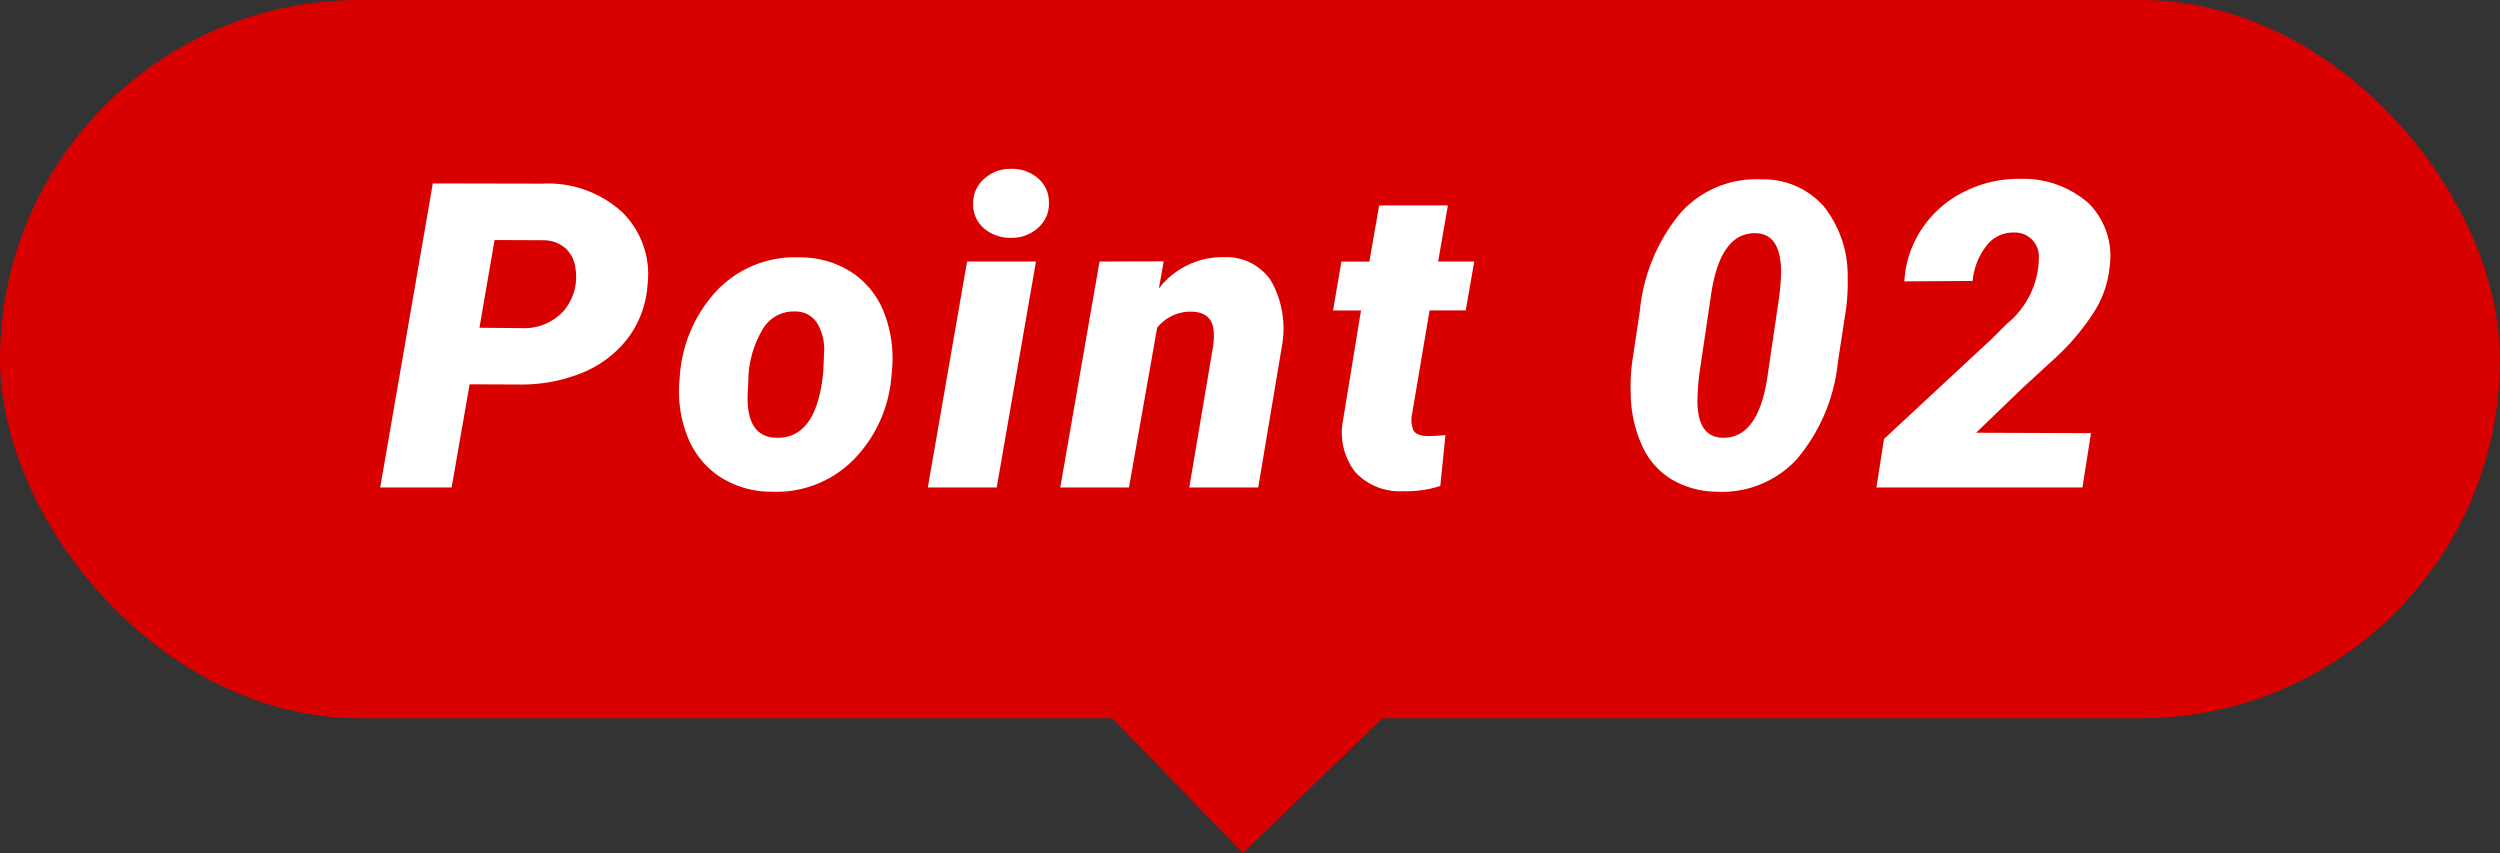 <svg xmlns="http://www.w3.org/2000/svg" width="116.932" height="39.9" viewBox="0 0 116.932 39.9">
  <rect x="0" y="0" width="116.932" height="39.9" fill="#333333" stroke="none"/>
  <g id="グループ_403" data-name="グループ 403" transform="translate(0)">
    <g id="グループ_401" data-name="グループ 401" transform="translate(0)">
      <rect id="長方形_179" data-name="長方形 179" width="116.932" height="33.594" rx="16.797" fill="#d90000"/>
      <rect id="長方形_180" data-name="長方形 180" width="14.859" height="14.859" transform="matrix(-0.719, 0.695, -0.695, -0.719, 68.817, 29.578)" fill="#d90000"/>
      <path id="パス_3381" data-name="パス 3381" d="M-36.5-4.824-37.343,0h-3.34l2.461-14.219,5.107.01a5.145,5.145,0,0,1,3.735,1.318,4.065,4.065,0,0,1,1.2,3.418,4.65,4.65,0,0,1-.918,2.49,5.085,5.085,0,0,1-2.114,1.611,7.476,7.476,0,0,1-2.944.557Zm.459-2.646,2.012.02a2.485,2.485,0,0,0,1.943-.825,2.453,2.453,0,0,0,.537-1.958,1.5,1.5,0,0,0-.454-.942A1.557,1.557,0,0,0-33-11.562l-2.334-.01Zm14.975-3.291a4.438,4.438,0,0,1,2.451.708A3.989,3.989,0,0,1-17.1-8.135,5.922,5.922,0,0,1-16.753-5.4l-.02.215A6.262,6.262,0,0,1-18.579-1.26,5.083,5.083,0,0,1-22.368.2,4.419,4.419,0,0,1-24.8-.5a4.014,4.014,0,0,1-1.519-1.9,5.755,5.755,0,0,1-.356-2.715,6.514,6.514,0,0,1,1.782-4.141A5.052,5.052,0,0,1-21.069-10.762Zm-2.393,5.645-.029.576q-.137,2.178,1.328,2.217,1.895.059,2.2-3.076l.039-.889a2.4,2.4,0,0,0-.327-1.4,1.191,1.191,0,0,0-1.021-.542,1.679,1.679,0,0,0-1.46.728A4.766,4.766,0,0,0-23.462-5.117ZM-11.847,0h-3.223l1.836-10.566h3.223Zm-1.1-13.232a1.49,1.49,0,0,1,.5-1.191,1.806,1.806,0,0,1,1.265-.479,1.864,1.864,0,0,1,1.255.43,1.464,1.464,0,0,1,.522,1.123,1.493,1.493,0,0,1-.5,1.2,1.811,1.811,0,0,1-1.27.474,1.887,1.887,0,0,1-1.245-.425A1.447,1.447,0,0,1-12.95-13.232Zm8.91,2.656-.225,1.27a3.756,3.756,0,0,1,3.057-1.465A2.523,2.523,0,0,1,.975-9.683,4.557,4.557,0,0,1,1.5-6.65L.384,0H-2.839l1.123-6.67a3.445,3.445,0,0,0,.02-.625q-.068-.928-1.094-.928a2.009,2.009,0,0,0-1.553.752L-5.661,0H-8.874l1.836-10.566ZM9.255-13.193,8.8-10.566h1.689l-.4,2.285H8.4l-.82,4.854a1.294,1.294,0,0,0,.063.752q.132.254.659.273a7.637,7.637,0,0,0,.84-.049L8.9-.068A5.192,5.192,0,0,1,7.175.176,2.847,2.847,0,0,1,4.938-.7a3,3,0,0,1-.605-2.334l.859-5.244H3.884l.391-2.285H5.583l.459-2.627ZM21.841.2a4.236,4.236,0,0,1-2.114-.571,3.535,3.535,0,0,1-1.392-1.592,6.024,6.024,0,0,1-.527-2.388,9.1,9.1,0,0,1,.059-1.455l.371-2.48a8.409,8.409,0,0,1,1.924-4.585,4.758,4.758,0,0,1,3.76-1.538,3.754,3.754,0,0,1,2.905,1.25,5.179,5.179,0,0,1,1.128,3.3,9.943,9.943,0,0,1-.068,1.455L27.5-5.879A8.333,8.333,0,0,1,25.557-1.3,4.76,4.76,0,0,1,21.841.2Zm2.9-9.043a11.224,11.224,0,0,0,.1-1.2q0-1.787-1.133-1.846-1.738-.088-2.158,2.979L21.03-5.4a11.12,11.12,0,0,0-.1,1.2q-.049,1.807,1.123,1.875,1.768.088,2.178-3.057ZM38.935,0H29.3l.352-2.266,5.059-4.7.693-.693a4.033,4.033,0,0,0,1.494-3.1,1.116,1.116,0,0,0-1.172-1.162,1.542,1.542,0,0,0-1.274.61A3.124,3.124,0,0,0,33.8-9.658l-3.193.02a4.876,4.876,0,0,1,.811-2.446,5.049,5.049,0,0,1,1.958-1.733,5.582,5.582,0,0,1,2.612-.615,4.618,4.618,0,0,1,3.223,1.128,3.469,3.469,0,0,1,1,2.944,4.8,4.8,0,0,1-.718,2.129,10.973,10.973,0,0,1-1.831,2.178L36.171-4.687,33.964-2.559l5.371.02Z" transform="translate(58.466 22.799)" fill="#fff"/>
    </g>
  </g>
</svg>

